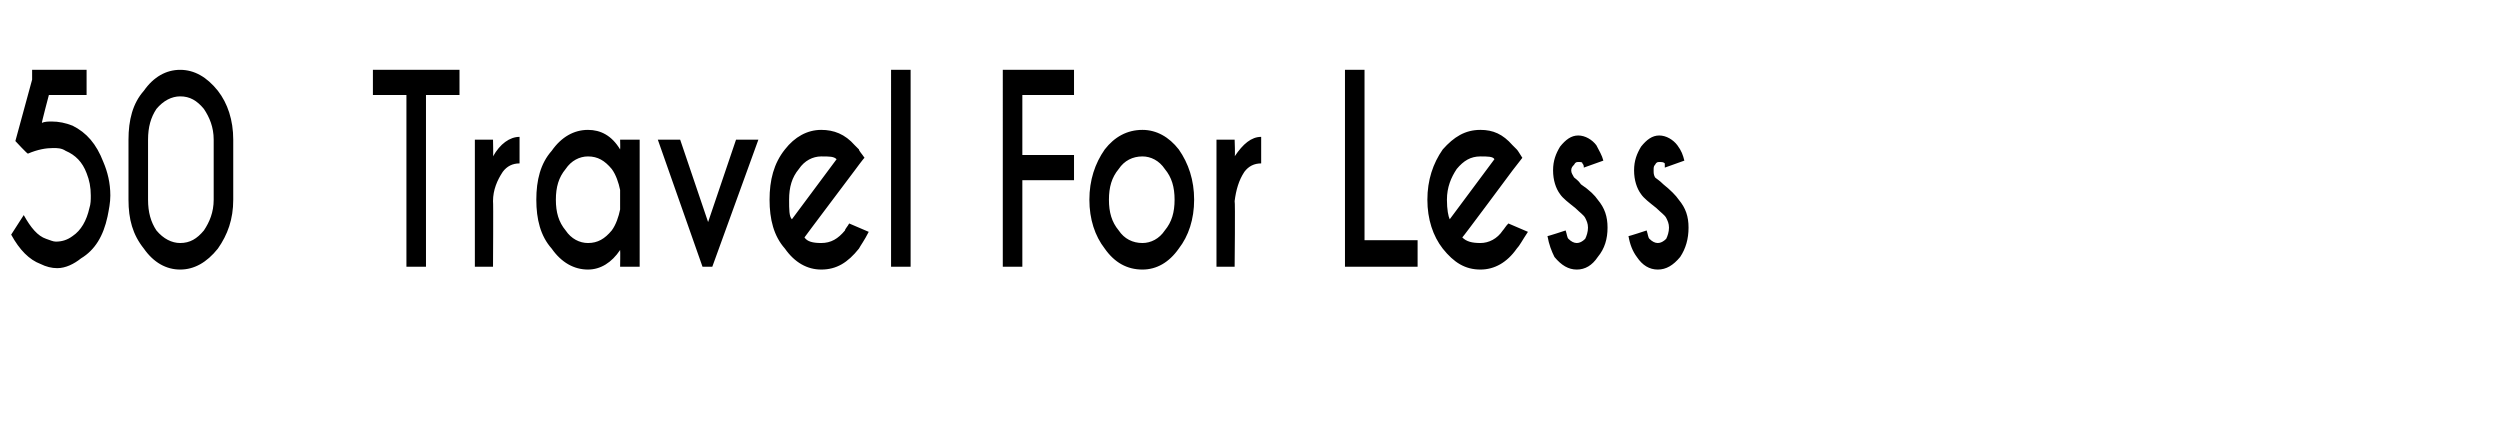 <?xml version="1.0" standalone="no"?><!DOCTYPE svg PUBLIC "-//W3C//DTD SVG 1.1//EN" "http://www.w3.org/Graphics/SVG/1.1/DTD/svg11.dtd"><svg xmlns="http://www.w3.org/2000/svg" version="1.1" width="179px" height="32px" viewBox="0 -5 179 32" style="top:-5px"><desc>50 Travel For Less</desc><defs/><g id="Polygon98001"><path d="m3 3.8c.2-.1.5-.1.7-.1c.5 0 1 .1 1.5.3c1 .5 1.7 1.3 2.2 2.6c.3.7.5 1.5.5 2.4c0 .5-.1 1-.2 1.5c-.3 1.4-.9 2.4-1.9 3c-.5.4-1.1.7-1.7.7c-.4 0-.8-.1-1.2-.3c-.8-.3-1.5-1-2.1-2.1l.9-1.4c.5.9 1 1.5 1.6 1.7c.3.1.5.2.7.2c.4 0 .8-.1 1.2-.4c.6-.4 1-1.1 1.2-2c.1-.3.1-.6.1-.9c0-.6-.1-1.1-.3-1.6c-.3-.8-.8-1.3-1.5-1.6c-.3-.2-.6-.2-.9-.2c-.5 0-1.1.1-1.8.4c-.03.04-.9-.9-.9-.9L2.3.7v-.7h3.9v1.8H3.5s-.53 2-.5 2zM15.3 5c0-.9-.3-1.6-.7-2.2c-.5-.6-1-.9-1.7-.9c-.6 0-1.2.3-1.7.9c-.4.6-.6 1.3-.6 2.2v4.3c0 .9.2 1.6.6 2.2c.5.6 1.1.9 1.7.9c.7 0 1.2-.3 1.7-.9c.4-.6.7-1.3.7-2.2V5zm1.4 4.3c0 1.4-.4 2.5-1.1 3.5c-.8 1-1.7 1.5-2.7 1.5c-1 0-1.9-.5-2.6-1.5c-.8-1-1.1-2.1-1.1-3.5V5c0-1.4.3-2.6 1.1-3.5C11 .5 11.9 0 12.9 0c1 0 1.9.5 2.7 1.5c.7.9 1.1 2.1 1.1 3.5v4.3zm13.8-7.5v12.3h-1.4V1.8h-2.4V0h6.2v1.8h-2.4zm4.8 4.4c.5-.9 1.2-1.4 1.9-1.4v1.9c-.5 0-.9.2-1.2.6c-.4.6-.7 1.3-.7 2.1c.03.01 0 4.7 0 4.7H34V5h1.3s.03 1.24 0 1.2zm8.5 5.3c.3-.4.5-1 .6-1.5V8.6c-.1-.5-.3-1.1-.6-1.5c-.5-.6-1-.9-1.7-.9c-.6 0-1.2.3-1.6.9c-.5.6-.7 1.3-.7 2.2c0 .9.2 1.6.7 2.2c.4.6 1 .9 1.6.9c.7 0 1.2-.3 1.7-.9zm-1.7-7.2c.9 0 1.7.4 2.3 1.4c.02-.05 0-.7 0-.7h1.4v9.1h-1.4s.02-1.16 0-1.2c-.6.9-1.4 1.4-2.3 1.4c-1 0-1.9-.5-2.6-1.5c-.8-.9-1.1-2.1-1.1-3.5c0-1.4.3-2.6 1.1-3.5c.7-1 1.6-1.5 2.6-1.5zm8.2 9.8L47.1 5h1.6l2 5.9l2-5.9h1.6L51 14.1h-.7zm7.3-2.1c.2.3.6.4 1.2.4c.7 0 1.2-.3 1.7-.9c0-.1.2-.3.3-.5l1.4.6c-.3.6-.6 1-.7 1.2c-.8 1-1.6 1.5-2.7 1.5c-1 0-1.9-.5-2.6-1.5c-.8-.9-1.1-2.1-1.1-3.5c0-1.4.3-2.6 1.1-3.6c.7-.9 1.6-1.4 2.6-1.4c.9 0 1.7.3 2.4 1.1l.3.3c0 .1.2.3.4.6c-.04 0-.7.9-.7.9c0 0-3.62 4.81-3.6 4.8zm2.3-5.6c-.2-.2-.5-.2-1.1-.2c-.6 0-1.2.3-1.6.9c-.5.6-.7 1.3-.7 2.2c0 .7 0 1.2.2 1.4l3.2-4.3zM65.2 0v14.1h-1.4V0h1.4zm11.7 0v1.8h-3.7v4.3h3.7v1.8h-3.7v6.2h-1.4V0h5.1zm4.9 4.3c1 0 1.9.5 2.6 1.4c.7 1 1.1 2.2 1.1 3.6c0 1.4-.4 2.6-1.1 3.5c-.7 1-1.6 1.5-2.6 1.5c-1.1 0-2-.5-2.7-1.5c-.7-.9-1.1-2.1-1.1-3.5c0-1.4.4-2.6 1.1-3.6c.7-.9 1.6-1.4 2.7-1.4zm0 1.9c-.7 0-1.3.3-1.7.9c-.5.6-.7 1.3-.7 2.2c0 .9.2 1.6.7 2.2c.4.6 1 .9 1.7.9c.6 0 1.2-.3 1.6-.9c.5-.6.7-1.3.7-2.2c0-.9-.2-1.6-.7-2.2c-.4-.6-1-.9-1.6-.9zm6.6 0c.6-.9 1.2-1.4 1.9-1.4v1.9c-.5 0-.9.2-1.2.6c-.4.6-.6 1.3-.7 2.1c.05.01 0 4.7 0 4.7h-1.3V5h1.3s.05 1.24 0 1.2zm7.9 7.9V0h1.4v12.2h3.8v1.9h-5.2zm8.4-2.1c.3.3.7.4 1.3.4c.6 0 1.2-.3 1.6-.9c.1-.1.2-.3.4-.5l1.4.6c-.4.6-.6 1-.8 1.2c-.7 1-1.6 1.5-2.6 1.5c-1.1 0-1.9-.5-2.7-1.5c-.7-.9-1.1-2.1-1.1-3.5c0-1.4.4-2.6 1.1-3.6c.8-.9 1.6-1.4 2.7-1.4c.9 0 1.6.3 2.3 1.1l.3.3c.1.1.2.3.4.6l-.7.9s-3.57 4.81-3.6 4.8zm2.3-5.6c-.1-.2-.5-.2-1-.2c-.7 0-1.2.3-1.7.9c-.4.6-.7 1.3-.7 2.2c0 .7.1 1.2.2 1.4l3.2-4.3zm5.1 5.1c.1.3.1.5.2.6c.2.2.4.3.6.3c.2 0 .4-.1.6-.3c.1-.2.2-.5.2-.8c0-.3-.1-.5-.2-.7c-.1-.2-.4-.4-.7-.7c-.5-.4-.9-.7-1.1-1c-.3-.4-.5-1-.5-1.7c0-.7.2-1.2.5-1.7c.4-.5.8-.8 1.3-.8c.5 0 1 .3 1.3.7c.2.4.4.7.5 1.1l-1.4.5c0-.1 0-.2-.1-.3c0-.1-.1-.1-.3-.1c-.1 0-.2 0-.3.2c-.1.1-.2.2-.2.4c0 .2.1.3.2.5c.1.1.3.2.5.5c.6.4 1 .8 1.2 1.1c.5.6.7 1.2.7 2c0 .8-.2 1.5-.7 2.1c-.4.6-.9.9-1.5.9c-.6 0-1.1-.3-1.6-.9c-.2-.4-.4-.9-.5-1.5c-.03.04 1.3-.4 1.3-.4c0 0 .03.05 0 0zm5.8 0c.1.3.1.5.2.6c.2.2.4.3.6.3c.2 0 .4-.1.6-.3c.1-.2.2-.5.2-.8c0-.3-.1-.5-.2-.7c-.1-.2-.4-.4-.7-.7c-.5-.4-.9-.7-1.1-1c-.3-.4-.5-1-.5-1.7c0-.7.2-1.2.5-1.7c.4-.5.8-.8 1.3-.8c.5 0 1 .3 1.3.7c.3.4.4.7.5 1.1l-1.4.5v-.3c-.1-.1-.2-.1-.4-.1c-.1 0-.2 0-.3.2c-.1.1-.1.2-.1.4c0 .2 0 .3.1.5c.1.1.3.2.6.5c.5.4.9.8 1.1 1.1c.5.6.7 1.2.7 2c0 .8-.2 1.5-.6 2.1c-.5.6-1 .9-1.6.9c-.6 0-1.1-.3-1.5-.9c-.3-.4-.5-.9-.6-1.5c-.02.04 1.3-.4 1.3-.4c0 0 .04.05 0 0z" stroke="none" fill="#000"/></g></svg>